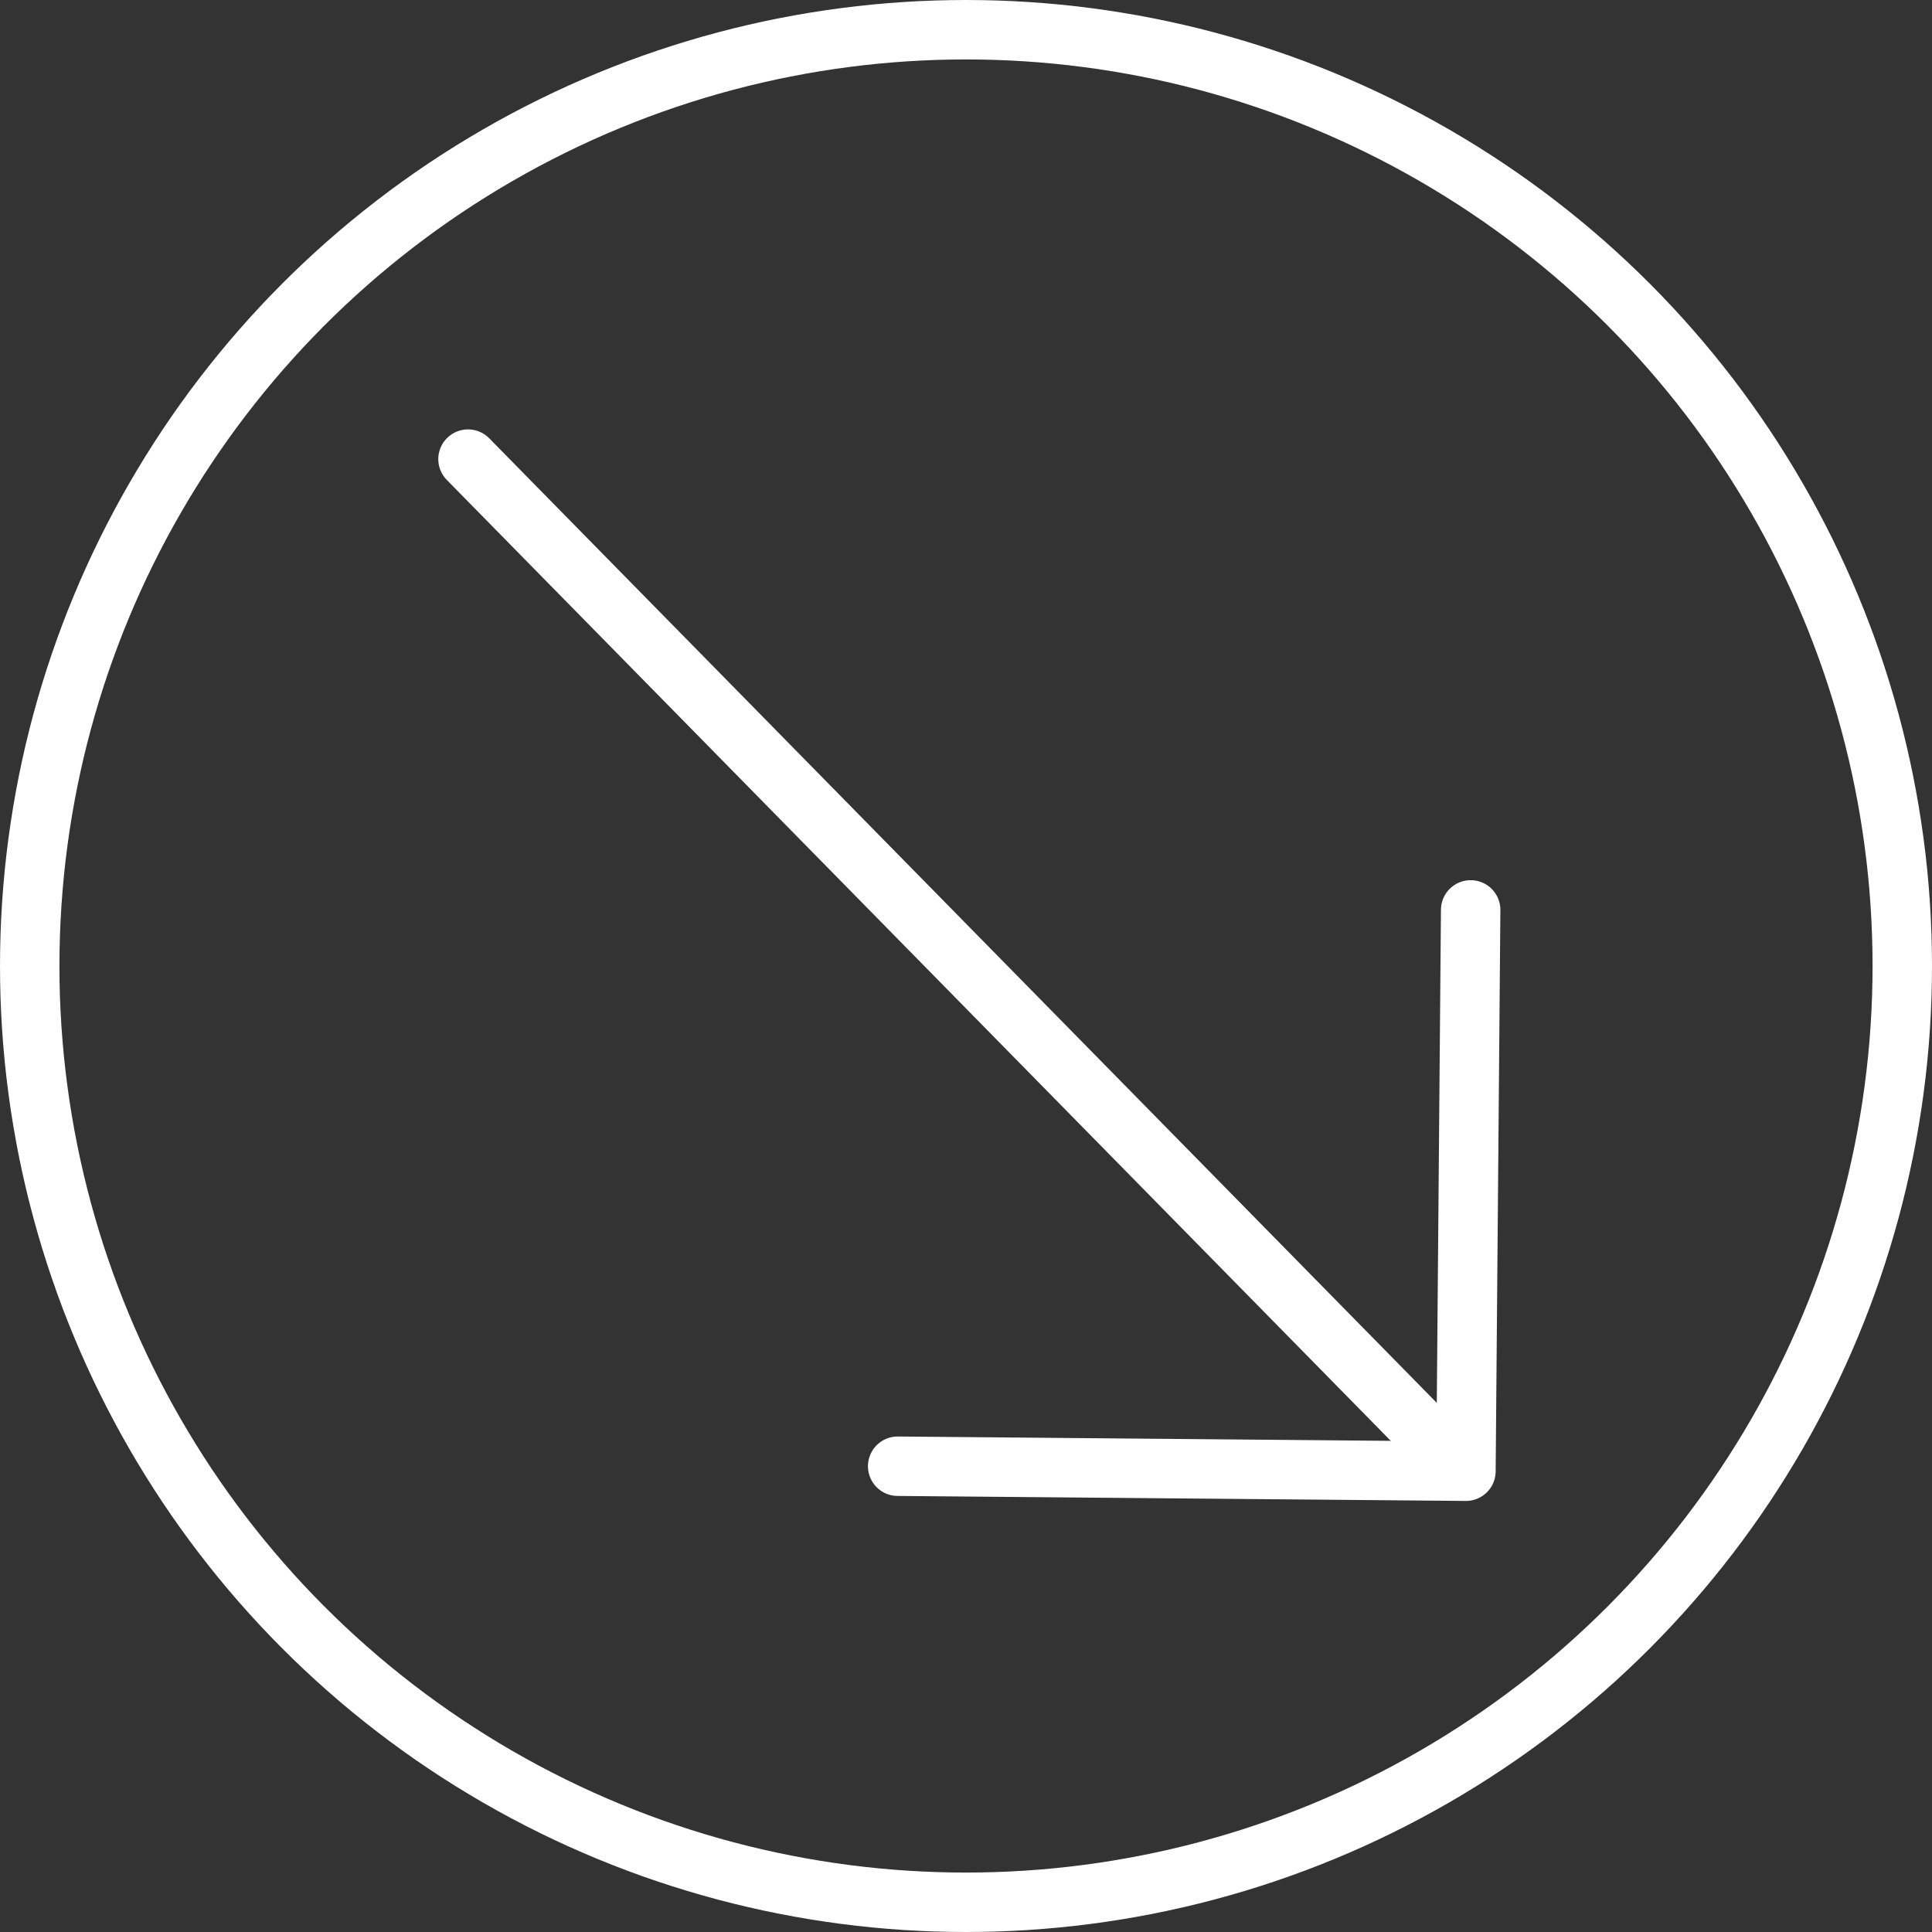 <?xml version="1.0" encoding="UTF-8"?>
<svg id="Capa_1" data-name="Capa 1" xmlns="http://www.w3.org/2000/svg" version="1.1" viewBox="0 0 69.56 69.56">
  <rect x="0" y="0" width="69.56" height="69.56" fill="#333333" stroke="none"/>
  <defs>
    <style>
      .cls-1 {
        fill: none;
        stroke: #fff;
        stroke-linecap: round;
        stroke-linejoin: round;
        stroke-width: 2.14px;
      }
    </style>
  </defs>
  <circle class="cls-1" cx="34.78" cy="34.78" r="33.71"/>
  <g>
    <line class="cls-1" x1="16.85" y1="16.53" x2="51.96" y2="52.27"/>
    <polyline class="cls-1" points="52.95 32.76 52.78 52.97 32.32 52.79"/>
  </g>
</svg>